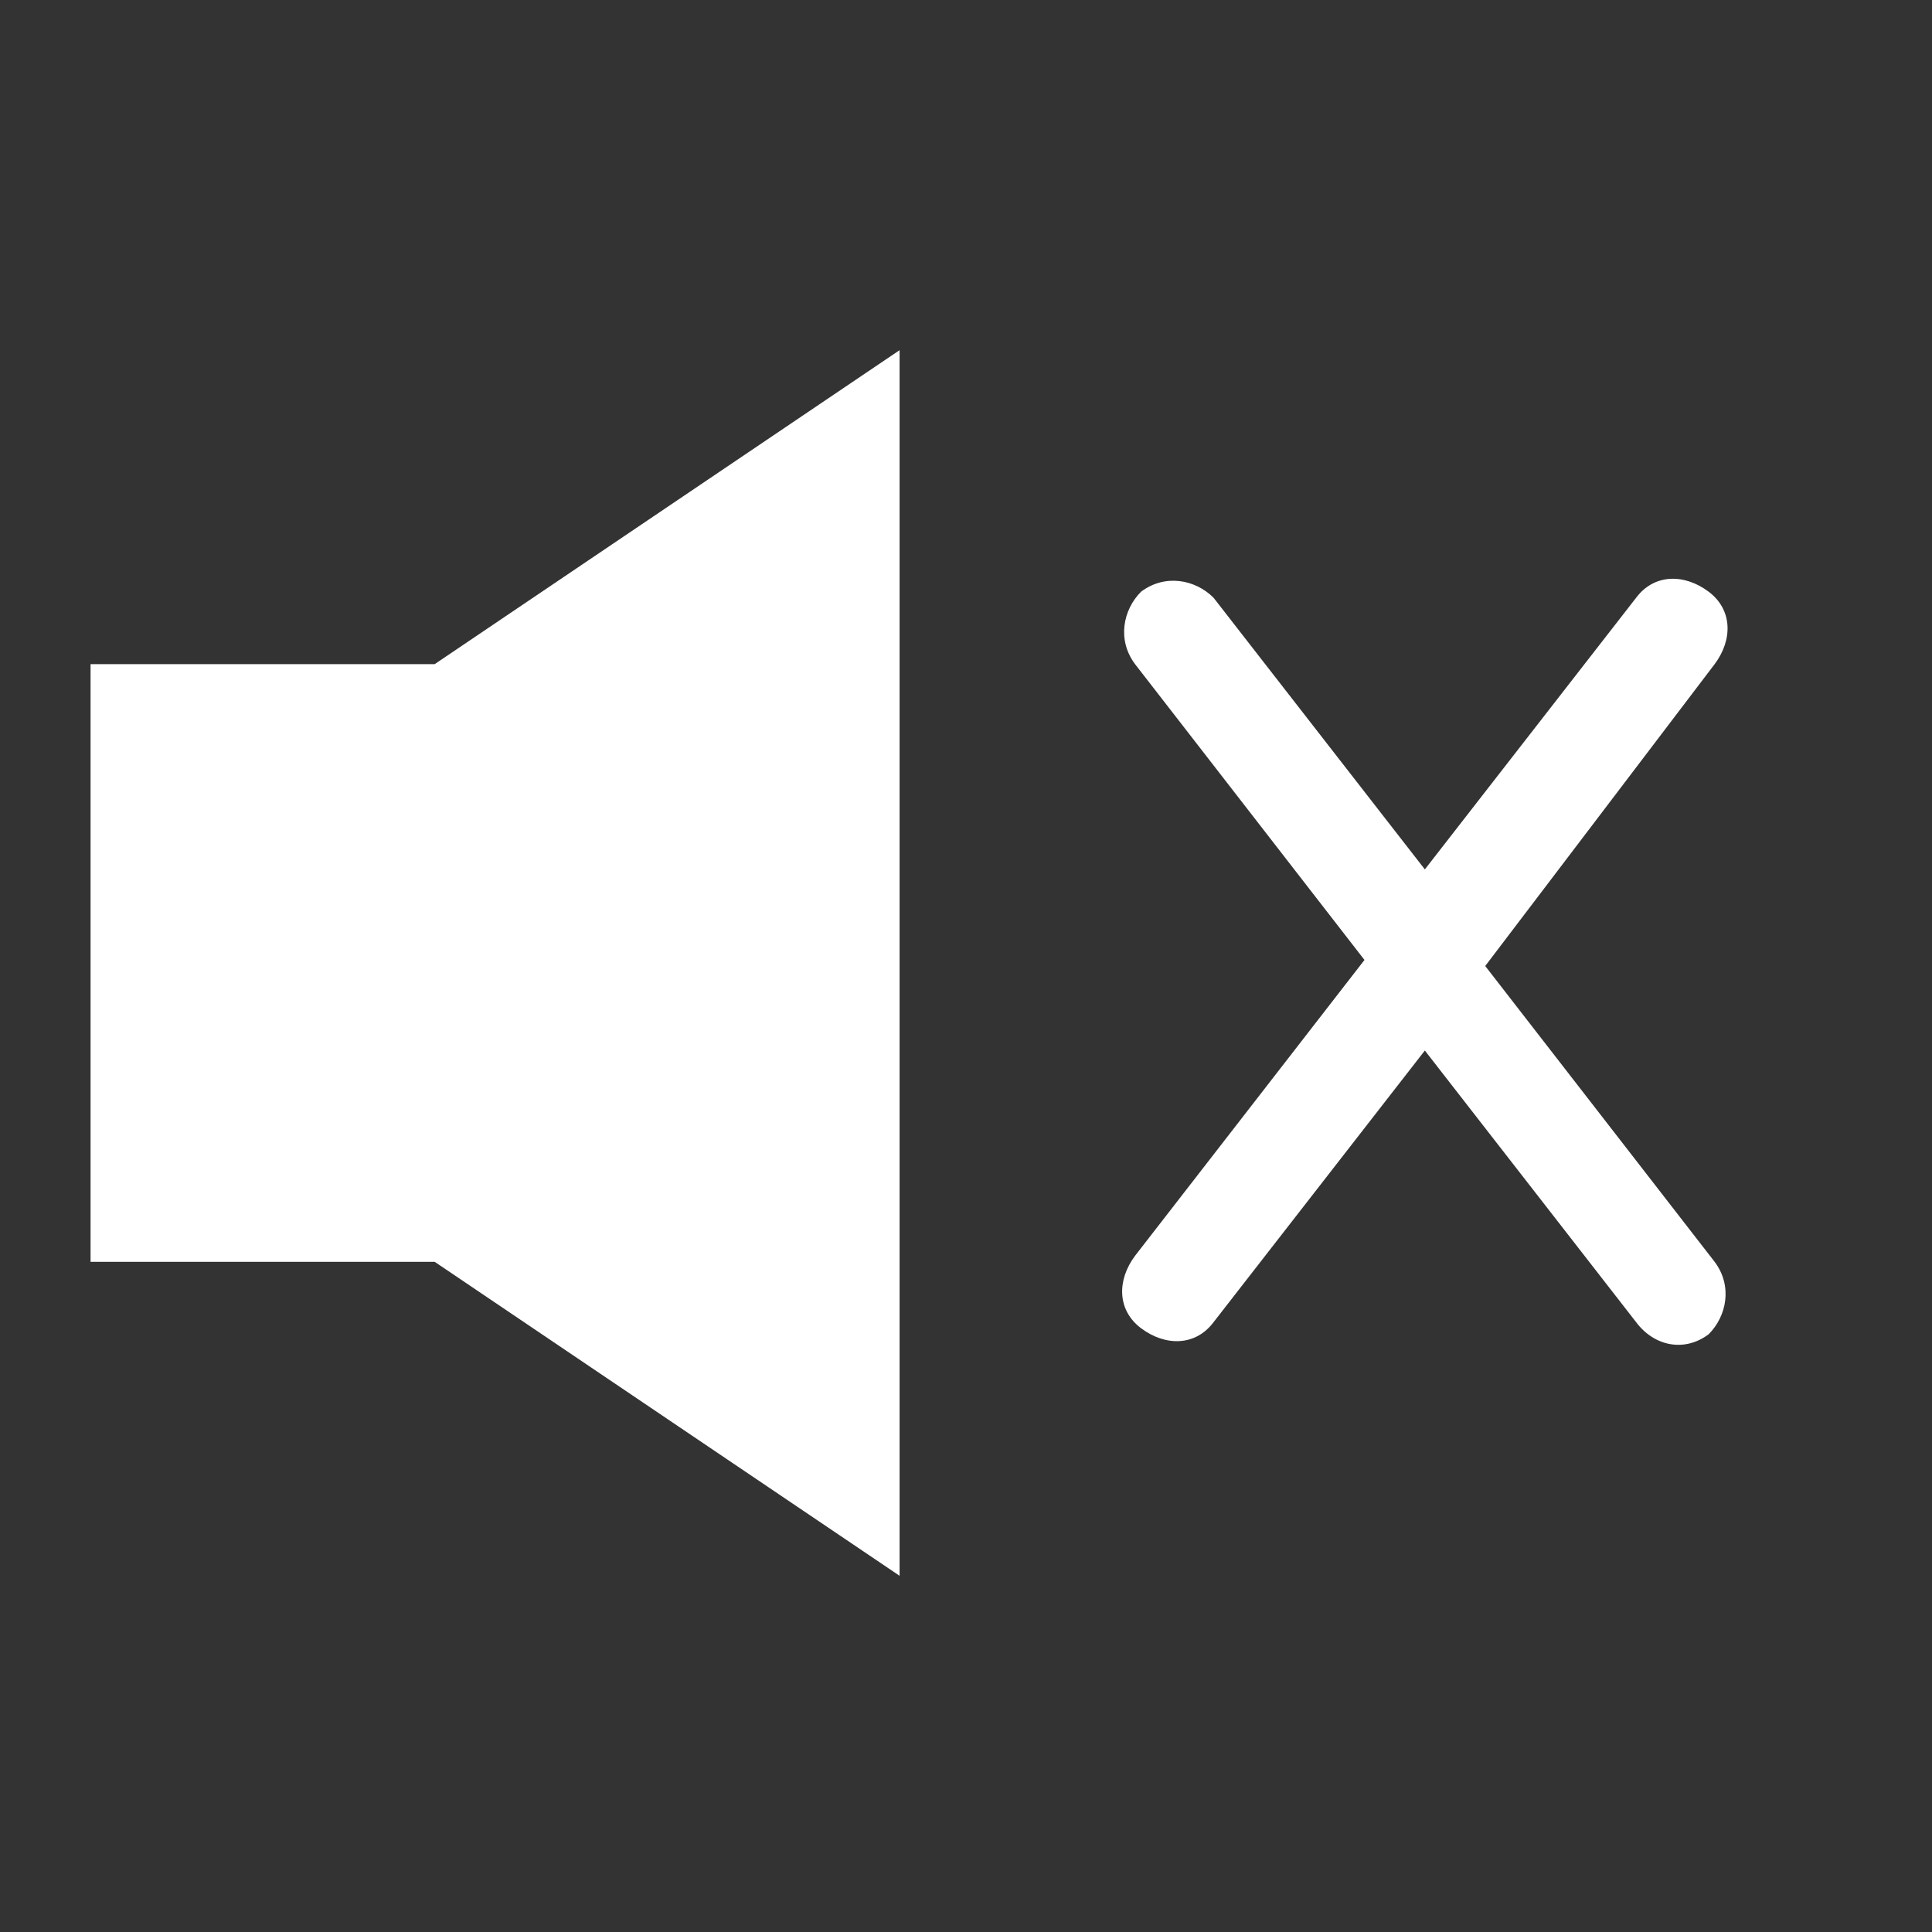 <?xml version="1.0" encoding="UTF-8"?>
<!-- Generator: Adobe Illustrator 24.1.0, SVG Export Plug-In . SVG Version: 6.00 Build 0)  -->
<svg version="1.1" id="Layer_1" xmlns="http://www.w3.org/2000/svg" xmlns:xlink="http://www.w3.org/1999/xlink" x="0px" y="0px" viewBox="0 0 32 32" style="enable-background:new 0 0 32 32;" xml:space="preserve">
<rect x="0" y="0" width="32" height="32" fill="#333333" stroke="none"/>
<style type="text/css">
	.st0{fill:#FFFFFF;}
</style>
<g id="Layer_2_1_">
</g>
<g>
	<path class="st0" d="M28.3,9.8c-0.4-0.3-0.9-0.3-1.2,0.1l-3.5,4.5l-3.5-4.5c-0.3-0.3-0.8-0.4-1.2-0.1c-0.3,0.3-0.4,0.8-0.1,1.2   l3.8,4.9l-3.8,4.9c-0.3,0.4-0.3,0.9,0.1,1.2c0.4,0.3,0.9,0.3,1.2-0.1l3.5-4.5l3.5,4.5c0.3,0.4,0.8,0.5,1.2,0.2   c0.3-0.3,0.4-0.8,0.1-1.2L24.6,16l3.8-5C28.7,10.6,28.7,10.1,28.3,9.8z"/>
</g>
<polygon class="st0" points="7.2,11 1.5,11 1.5,20.9 7.2,20.9 14.9,26.1 14.9,16 14.9,5.8 "/>
</svg>